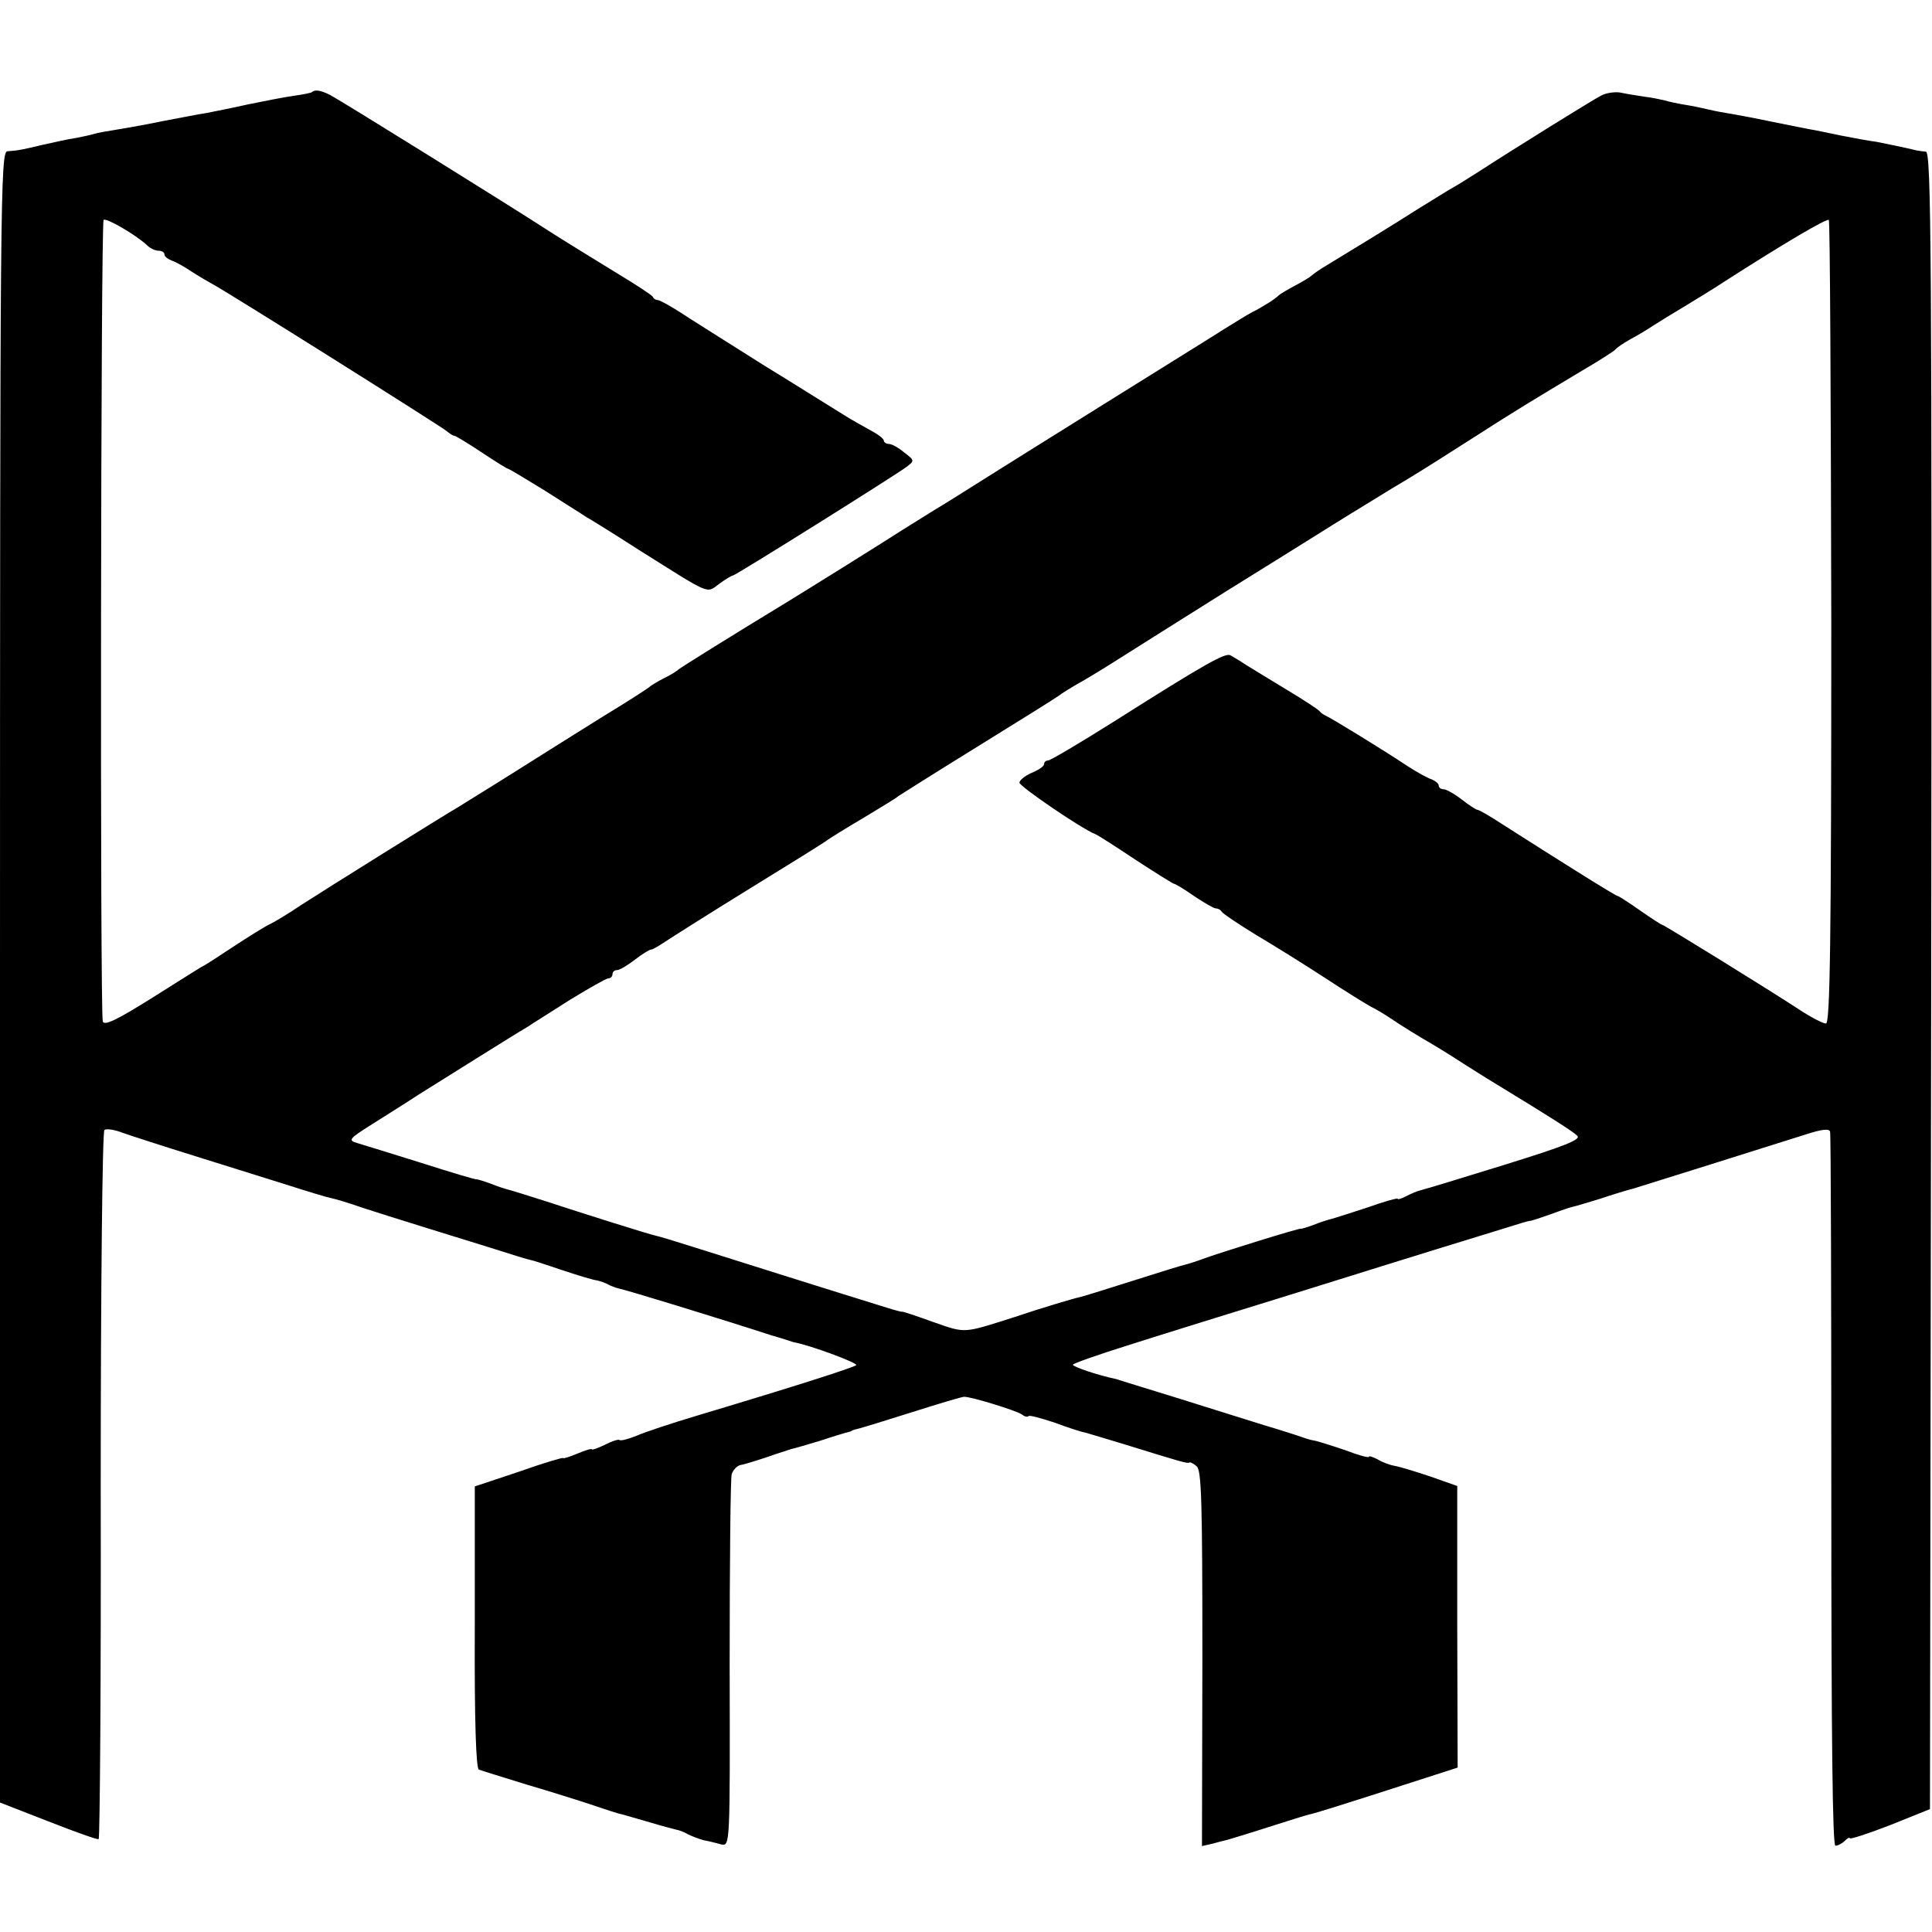 <?xml version="1.0" standalone="no"?>
<!DOCTYPE svg PUBLIC "-//W3C//DTD SVG 20010904//EN"
 "http://www.w3.org/TR/2001/REC-SVG-20010904/DTD/svg10.dtd">
<svg version="1.0" xmlns="http://www.w3.org/2000/svg"
 width="470pt" height="470pt" viewBox="0 0 470 470"
 preserveAspectRatio="xMidYMid meet">
<g transform="translate(0,470) scale(0.1,-0.1)"
fill="#000000" stroke="none">
<path d="M759 4476 c-2 -2 -22 -6 -44 -9 -22 -3 -73 -13 -112 -21 -40 -9 -86
-18 -101 -21 -16 -2 -64 -12 -108 -20 -43 -9 -95 -18 -114 -21 -19 -3 -43 -7
-52 -10 -10 -3 -30 -7 -45 -10 -16 -2 -50 -10 -78 -16 -54 -13 -61 -14 -87
-16 -17 -2 -18 -105 -18 -2010 l0 -2007 118 -46 c64 -25 119 -45 122 -43 3 1
6 389 5 861 0 472 4 861 9 864 4 4 25 1 45 -7 20 -7 97 -32 171 -55 74 -23
176 -55 227 -71 50 -16 99 -31 110 -33 10 -2 32 -9 48 -14 28 -10 91 -30 340
-107 50 -16 92 -29 95 -29 3 0 37 -11 75 -24 39 -13 78 -25 88 -26 9 -2 22 -7
27 -10 5 -3 18 -8 27 -10 17 -3 258 -77 368 -113 28 -8 52 -16 55 -17 40 -7
158 -51 153 -56 -8 -6 -134 -47 -388 -123 -60 -18 -127 -40 -147 -49 -20 -8
-39 -13 -41 -10 -3 2 -19 -3 -36 -12 -17 -8 -31 -13 -31 -11 0 3 -16 -2 -35
-10 -19 -8 -35 -13 -35 -11 0 2 -48 -12 -107 -33 l-108 -36 0 -343 c-1 -228 3
-344 10 -346 5 -2 57 -18 115 -36 58 -17 131 -40 164 -51 32 -11 63 -21 70
-22 6 -2 36 -10 66 -19 30 -9 60 -17 65 -18 6 -1 18 -5 28 -11 10 -5 28 -12
40 -15 12 -2 31 -7 42 -10 21 -4 21 -2 20 439 0 244 2 452 5 462 4 11 13 20
21 22 8 1 37 10 64 19 28 10 55 18 60 20 6 1 37 10 70 20 33 11 63 20 68 21 4
1 8 2 10 4 1 1 9 3 17 5 8 2 67 20 130 40 63 20 120 37 125 37 16 1 129 -34
141 -43 6 -5 13 -7 16 -4 2 3 31 -5 64 -16 32 -12 66 -23 74 -24 8 -2 53 -16
100 -30 129 -40 149 -46 153 -43 2 2 10 -2 18 -9 12 -9 14 -88 14 -468 l-1
-456 26 6 c14 4 30 8 35 9 6 2 51 15 100 31 50 16 95 30 100 31 12 2 82 24
240 75 l121 39 -1 343 0 342 -65 23 c-36 12 -75 24 -87 26 -12 2 -31 9 -42 16
-12 6 -21 9 -21 6 0 -3 -26 4 -57 16 -32 11 -65 21 -73 23 -8 1 -22 5 -30 8
-8 3 -51 17 -95 30 -44 14 -141 44 -214 67 -74 23 -140 43 -145 45 -44 9 -106
30 -106 35 0 3 60 24 133 47 72 23 265 83 427 133 291 91 412 128 500 155 25
8 48 15 52 15 4 0 27 8 50 16 24 9 48 17 53 18 6 1 35 10 65 19 30 10 69 22
85 26 42 13 348 109 417 131 40 13 58 15 60 7 2 -7 3 -400 3 -875 0 -607 3
-862 10 -862 6 0 16 5 23 12 7 7 12 9 12 6 0 -3 44 11 98 32 l97 39 3 2015 c2
1787 0 2016 -13 2017 -8 1 -18 2 -22 3 -33 8 -73 16 -98 21 -16 2 -55 9 -85
15 -30 6 -66 14 -80 16 -14 3 -56 11 -95 19 -38 8 -86 17 -105 20 -19 3 -42 8
-50 10 -8 2 -31 7 -50 10 -19 3 -42 8 -51 11 -9 2 -32 7 -50 9 -19 3 -45 7
-58 10 -13 2 -33 -1 -45 -7 -20 -10 -210 -128 -301 -187 -22 -14 -49 -31 -60
-37 -11 -6 -49 -30 -85 -52 -56 -36 -169 -105 -235 -145 -11 -7 -22 -15 -25
-18 -3 -3 -21 -14 -40 -24 -19 -10 -37 -21 -40 -24 -6 -7 -37 -27 -65 -41 -11
-6 -39 -23 -63 -38 -23 -15 -154 -96 -290 -181 -136 -85 -274 -171 -307 -192
-33 -21 -84 -53 -114 -71 -29 -18 -64 -40 -77 -48 -43 -28 -247 -155 -280
-175 -135 -82 -260 -160 -264 -164 -3 -3 -18 -13 -35 -21 -16 -8 -32 -18 -35
-21 -3 -3 -52 -35 -110 -70 -58 -36 -158 -99 -223 -140 -65 -41 -126 -78 -135
-84 -33 -19 -323 -200 -380 -237 -31 -21 -66 -42 -77 -47 -11 -5 -51 -30 -89
-55 -38 -25 -70 -46 -72 -46 -1 0 -55 -34 -120 -75 -89 -56 -120 -71 -124 -60
-7 21 -5 1943 2 1950 6 6 80 -37 106 -62 7 -7 20 -13 28 -13 8 0 14 -4 14 -9
0 -5 8 -11 18 -15 9 -3 31 -15 47 -26 17 -11 39 -24 50 -30 30 -15 558 -347
572 -359 7 -6 15 -11 18 -11 3 0 33 -18 66 -40 33 -22 62 -40 64 -40 3 0 42
-24 88 -52 45 -29 92 -58 102 -65 11 -6 69 -42 128 -80 180 -113 164 -107 197
-83 15 11 30 20 33 20 6 0 394 243 422 264 20 15 20 16 -5 35 -14 12 -31 21
-37 21 -7 0 -13 4 -13 8 0 5 -15 16 -32 25 -18 10 -49 27 -69 40 -20 12 -107
67 -195 121 -87 55 -178 112 -202 128 -24 15 -47 28 -52 28 -4 0 -10 3 -12 8
-2 4 -43 31 -93 61 -49 30 -119 73 -155 96 -100 65 -512 321 -537 334 -22 11
-37 14 -44 7z m3696 -1291 c0 -780 -3 -975 -13 -975 -7 0 -36 15 -65 34 -81
53 -329 206 -333 206 -2 0 -27 16 -54 35 -27 19 -52 35 -54 35 -5 0 -128 77
-283 176 -29 19 -55 34 -59 34 -3 0 -20 11 -38 25 -18 14 -38 25 -44 25 -7 0
-12 4 -12 9 0 5 -8 11 -17 15 -10 3 -37 18 -60 33 -60 40 -186 117 -198 122
-5 2 -12 7 -15 11 -3 4 -38 27 -78 51 -40 24 -85 52 -100 61 -15 10 -32 20
-39 24 -13 6 -60 -20 -281 -160 -84 -53 -157 -96 -162 -96 -6 0 -10 -4 -10 -9
0 -5 -13 -14 -30 -21 -16 -7 -30 -18 -30 -24 0 -9 151 -112 184 -125 6 -2 51
-31 99 -63 49 -32 91 -58 93 -58 3 0 25 -13 49 -30 24 -16 48 -30 53 -30 6 0
12 -4 14 -8 2 -4 39 -29 83 -56 44 -26 121 -74 170 -106 50 -33 99 -63 110
-69 11 -5 36 -20 55 -33 19 -13 61 -39 94 -58 32 -19 68 -42 80 -50 13 -8 47
-30 77 -48 128 -78 185 -114 196 -125 10 -9 -30 -25 -175 -70 -103 -32 -195
-60 -204 -62 -9 -2 -26 -9 -37 -15 -12 -6 -21 -9 -21 -6 0 2 -33 -7 -72 -21
-40 -13 -80 -26 -88 -28 -8 -2 -28 -8 -45 -15 -16 -6 -30 -10 -30 -9 0 3 -203
-60 -240 -74 -16 -6 -35 -12 -40 -13 -6 -1 -64 -19 -130 -40 -66 -21 -124 -39
-130 -40 -11 -2 -95 -27 -160 -49 -123 -39 -115 -39 -195 -11 -41 15 -75 26
-75 25 0 -1 -16 3 -35 9 -107 33 -406 127 -475 149 -44 14 -84 26 -90 27 -15
3 -180 55 -265 83 -41 13 -82 26 -90 28 -8 2 -28 8 -45 15 -16 6 -32 11 -35
11 -3 -1 -63 17 -135 40 -71 22 -141 44 -155 48 -24 7 -22 10 35 46 33 21 83
52 110 70 56 35 239 150 270 168 10 7 57 36 102 65 46 28 88 52 93 52 6 0 10
5 10 10 0 6 5 10 11 10 6 0 25 11 43 25 18 14 36 25 40 25 4 0 19 9 34 19 15
10 108 69 207 130 99 61 185 114 190 119 6 4 44 28 85 52 41 25 80 48 85 53 6
4 93 59 195 122 102 63 190 118 195 122 6 5 33 22 60 37 28 16 79 48 115 71
36 23 140 88 232 146 92 57 209 130 260 162 51 32 116 71 143 88 60 36 61 36
191 119 112 72 162 102 274 169 41 24 77 47 80 51 3 4 19 15 35 24 17 9 42 24
57 34 14 9 48 30 75 46 26 16 71 43 98 61 148 95 249 154 254 150 3 -3 5 -444
6 -980z"/>
</g>
</svg>
